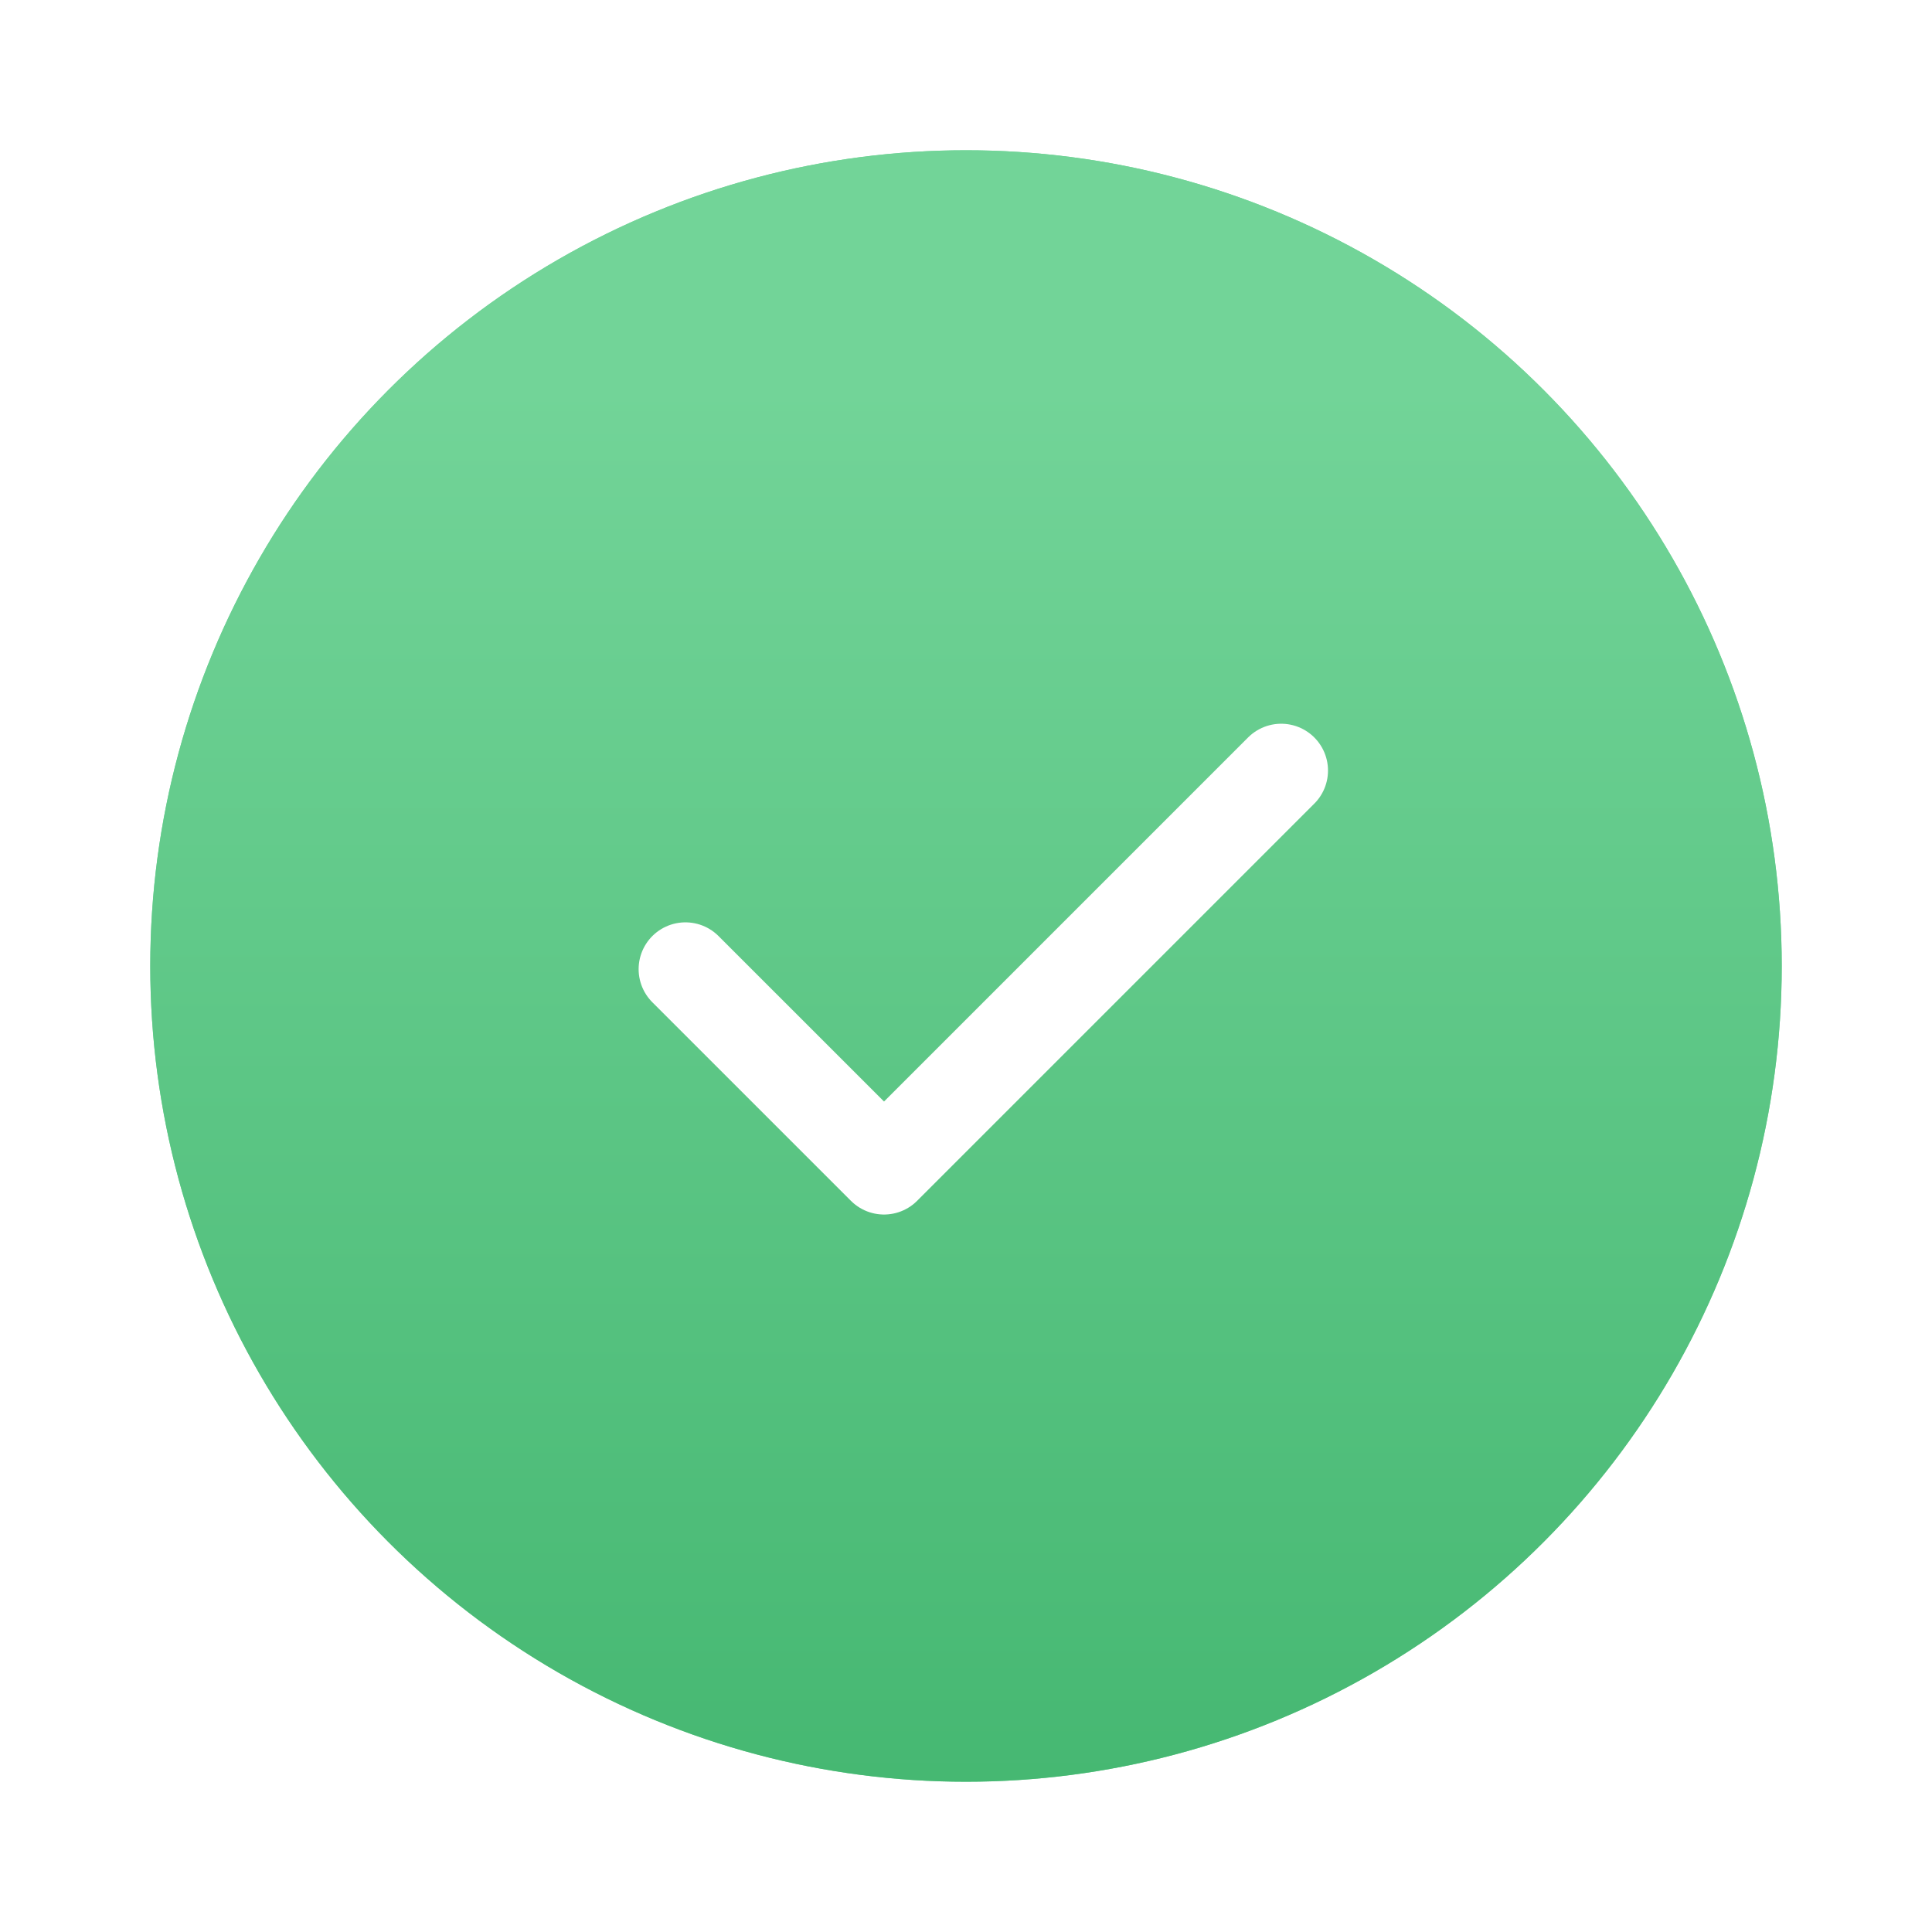 <?xml version="1.0" encoding="UTF-8"?> <svg xmlns="http://www.w3.org/2000/svg" width="90" height="90" viewBox="0 0 90 90" fill="none"> <g filter="url(#filter0_f_604_1941)"> <circle cx="45" cy="45" r="38" fill="#72D498"></circle> <circle cx="45" cy="45" r="38" fill="url(#paint0_linear_604_1941)"></circle> <path d="M59.683 35.895L41.181 54.397L31.93 45.147" stroke="white" stroke-width="4.361" stroke-linecap="round" stroke-linejoin="round"></path> </g> <defs> <filter id="filter0_f_604_1941" x="0" y="0" width="90" height="90" filterUnits="userSpaceOnUse" color-interpolation-filters="sRGB"> <feFlood flood-opacity="0" result="BackgroundImageFix"></feFlood> <feBlend mode="normal" in="SourceGraphic" in2="BackgroundImageFix" result="shape"></feBlend> <feGaussianBlur stdDeviation="3.5" result="effect1_foregroundBlur_604_1941"></feGaussianBlur> </filter> <linearGradient id="paint0_linear_604_1941" x1="45" y1="18" x2="45" y2="103.5" gradientUnits="userSpaceOnUse"> <stop stop-color="#72D498"></stop> <stop offset="1" stop-color="#38AF66"></stop> </linearGradient> </defs> </svg> 